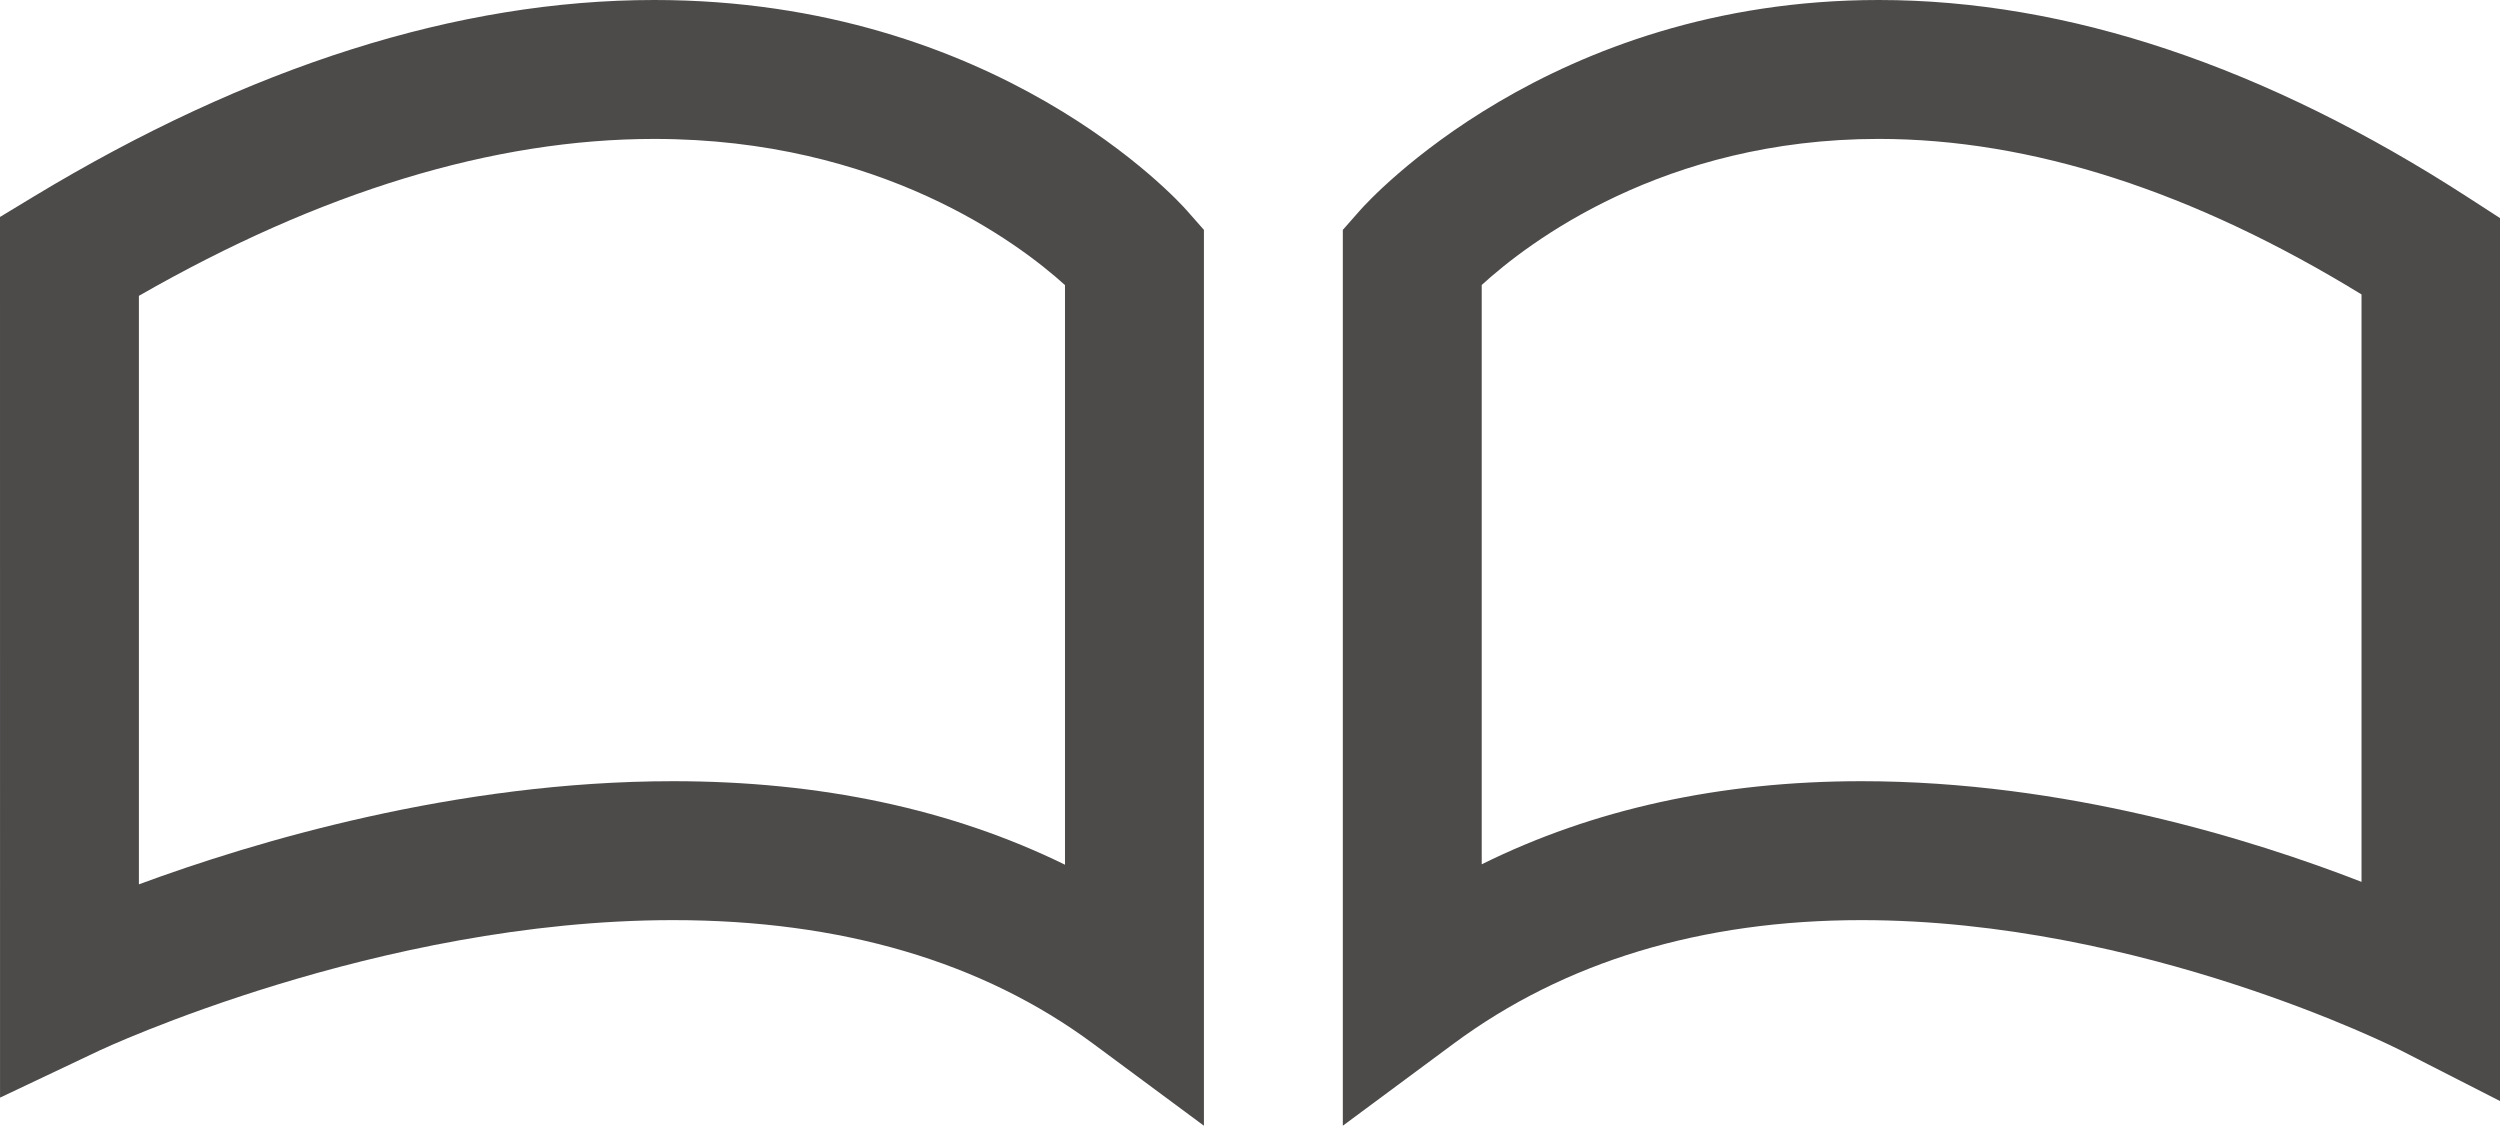 <svg xmlns="http://www.w3.org/2000/svg" x="0px" y="0px" width="100%" viewBox="0 0 200 90.059" style="vertical-align: middle; max-width: 100%;"><g>
	<path fill="rgb(77,74,74)" d="M52.34,0C36.657,0,19.947,5.294,2.68,15.734L0,17.357L0.003,87.81l7.938-3.762    c0.22-0.104,22.289-10.438,45.91-10.438c13.44,0,24.743,3.324,33.599,9.884l8.864,6.564V18.39l-1.39-1.576    C94.317,16.126,79.775,0,52.34,0z M85.199,69.177c-9.053-4.438-19.553-6.681-31.349-6.681c-17.346,0-33.509,4.844-42.738,8.251    V23.667C25.643,15.335,39.5,11.114,52.34,11.114c18.114,0,29.151,8.336,32.859,11.693V69.177z"></path>
	<path fill="rgb(77,74,74)" d="M197.497,15.827C181.287,5.325,165.411,0,150.3,0c-26.353,0-40.879,16.129-41.485,16.814l-1.389,1.576    v71.668l8.861-6.564c8.856-6.56,19.839-9.884,32.641-9.884c22.444,0,42.814,10.262,43.021,10.364l8.086,4.127V17.469    L197.497,15.827z M188.921,70.549c-8.774-3.412-23.709-8.053-39.993-8.053c-11.296,0-21.474,2.232-30.39,6.648V22.798    c3.699-3.379,14.541-11.685,31.762-11.685c12.17,0,25.149,4.183,38.621,12.441V70.549z"></path>
</g></svg>